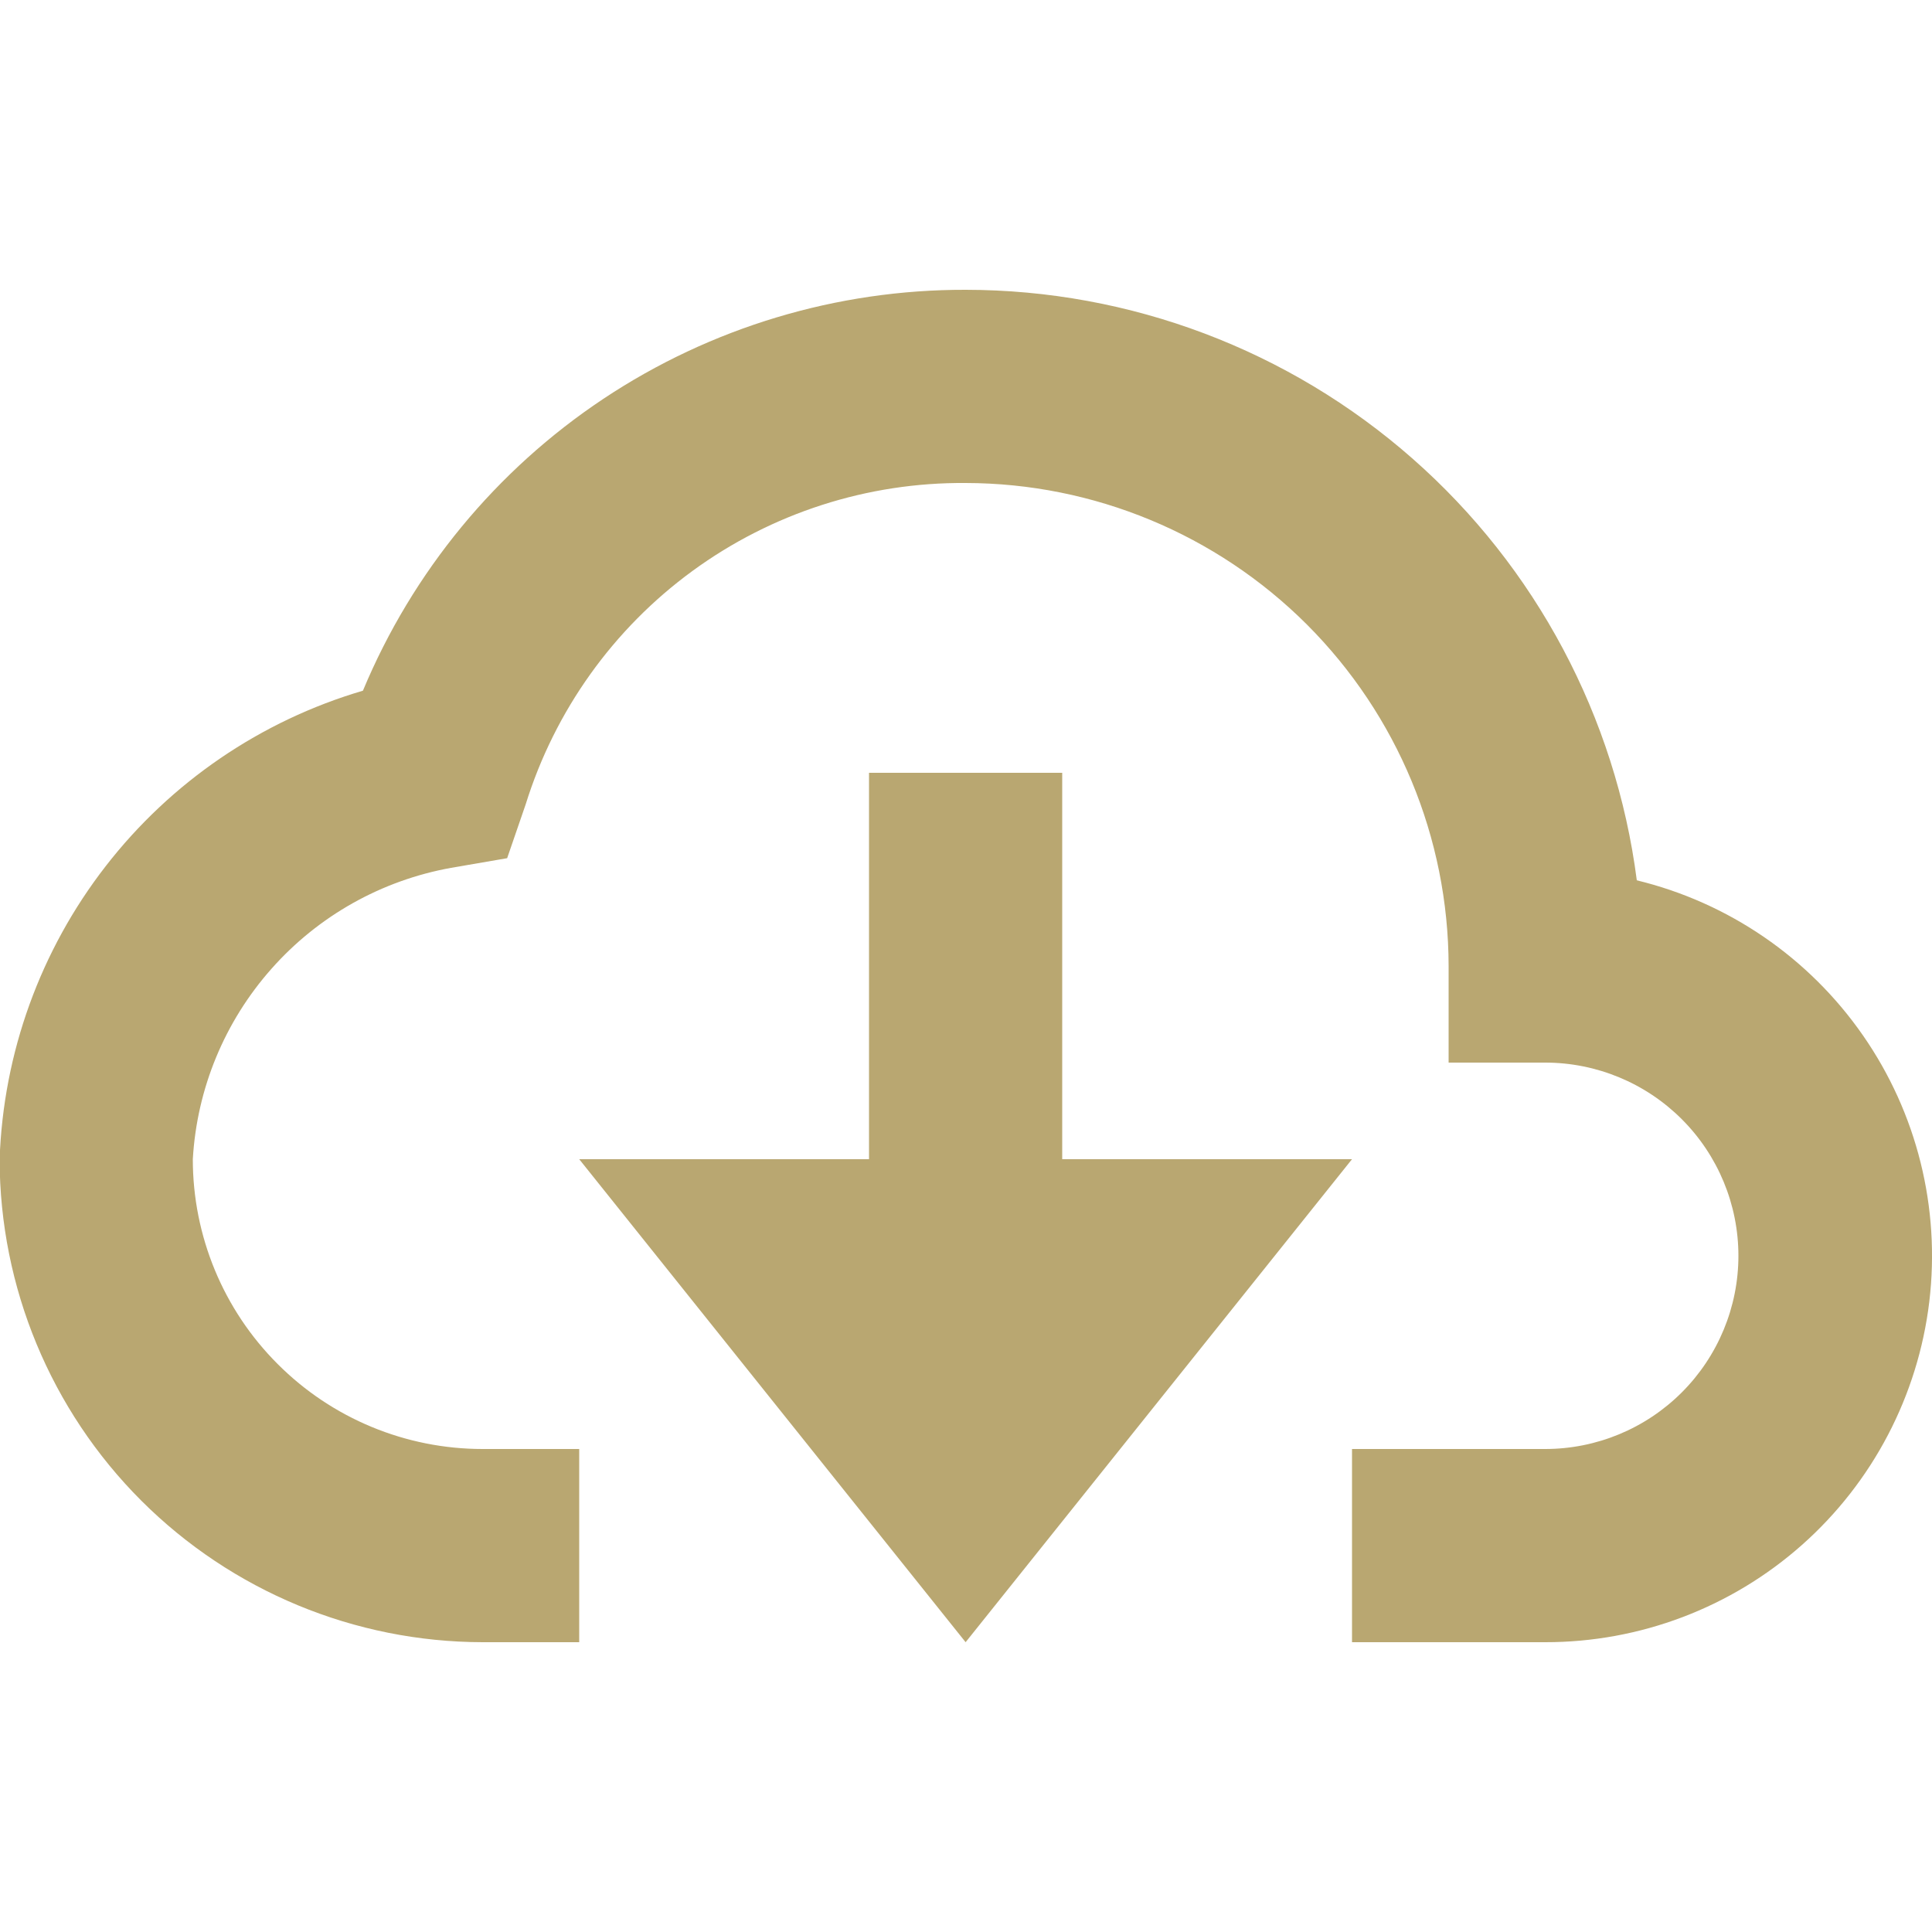 <svg width="20" height="20" viewBox="0 0 20 20" fill="none" xmlns="http://www.w3.org/2000/svg">
<g clip-path="url(#clip0_1336_5711)">
<path d="M16.944 9.112C16.726 7.423 15.9 5.871 14.622 4.747C13.343 3.622 11.699 3.001 9.996 3C8.662 2.997 7.357 3.39 6.247 4.128C5.136 4.867 4.27 5.919 3.757 7.15C2.7 7.461 1.768 8.097 1.093 8.968C0.418 9.838 0.034 10.899 -0.004 12C-0.002 13.326 0.525 14.597 1.462 15.534C2.4 16.471 3.67 16.998 4.996 17H5.996V15H4.996C4.2 15 3.437 14.684 2.875 14.121C2.312 13.559 1.996 12.796 1.996 12C2.038 11.27 2.325 10.576 2.81 10.029C3.295 9.481 3.949 9.114 4.669 8.984L5.25 8.884L5.442 8.326C5.744 7.356 6.349 6.509 7.169 5.91C7.989 5.311 8.98 4.992 9.996 5C11.322 5.002 12.592 5.529 13.53 6.466C14.467 7.404 14.994 8.674 14.996 10V11H15.996C16.526 11 17.035 11.211 17.41 11.586C17.785 11.961 17.996 12.47 17.996 13C17.996 13.53 17.785 14.039 17.41 14.414C17.035 14.789 16.526 15 15.996 15H13.996V17H15.996C16.975 17.001 17.921 16.643 18.654 15.993C19.386 15.344 19.855 14.448 19.972 13.475C20.088 12.503 19.844 11.522 19.285 10.718C18.726 9.913 17.892 9.342 16.94 9.112H16.944Z" fill="#B9A771"/>
<path d="M10.996 12V8H8.996V12H5.996L9.996 17L13.996 12H10.996Z" fill="#B9A771"/>
</g>
<defs>
<clipPath id="clip0_1336_5711">
<rect width="20" height="20" fill="white"/>
</clipPath>
</defs>
</svg>
